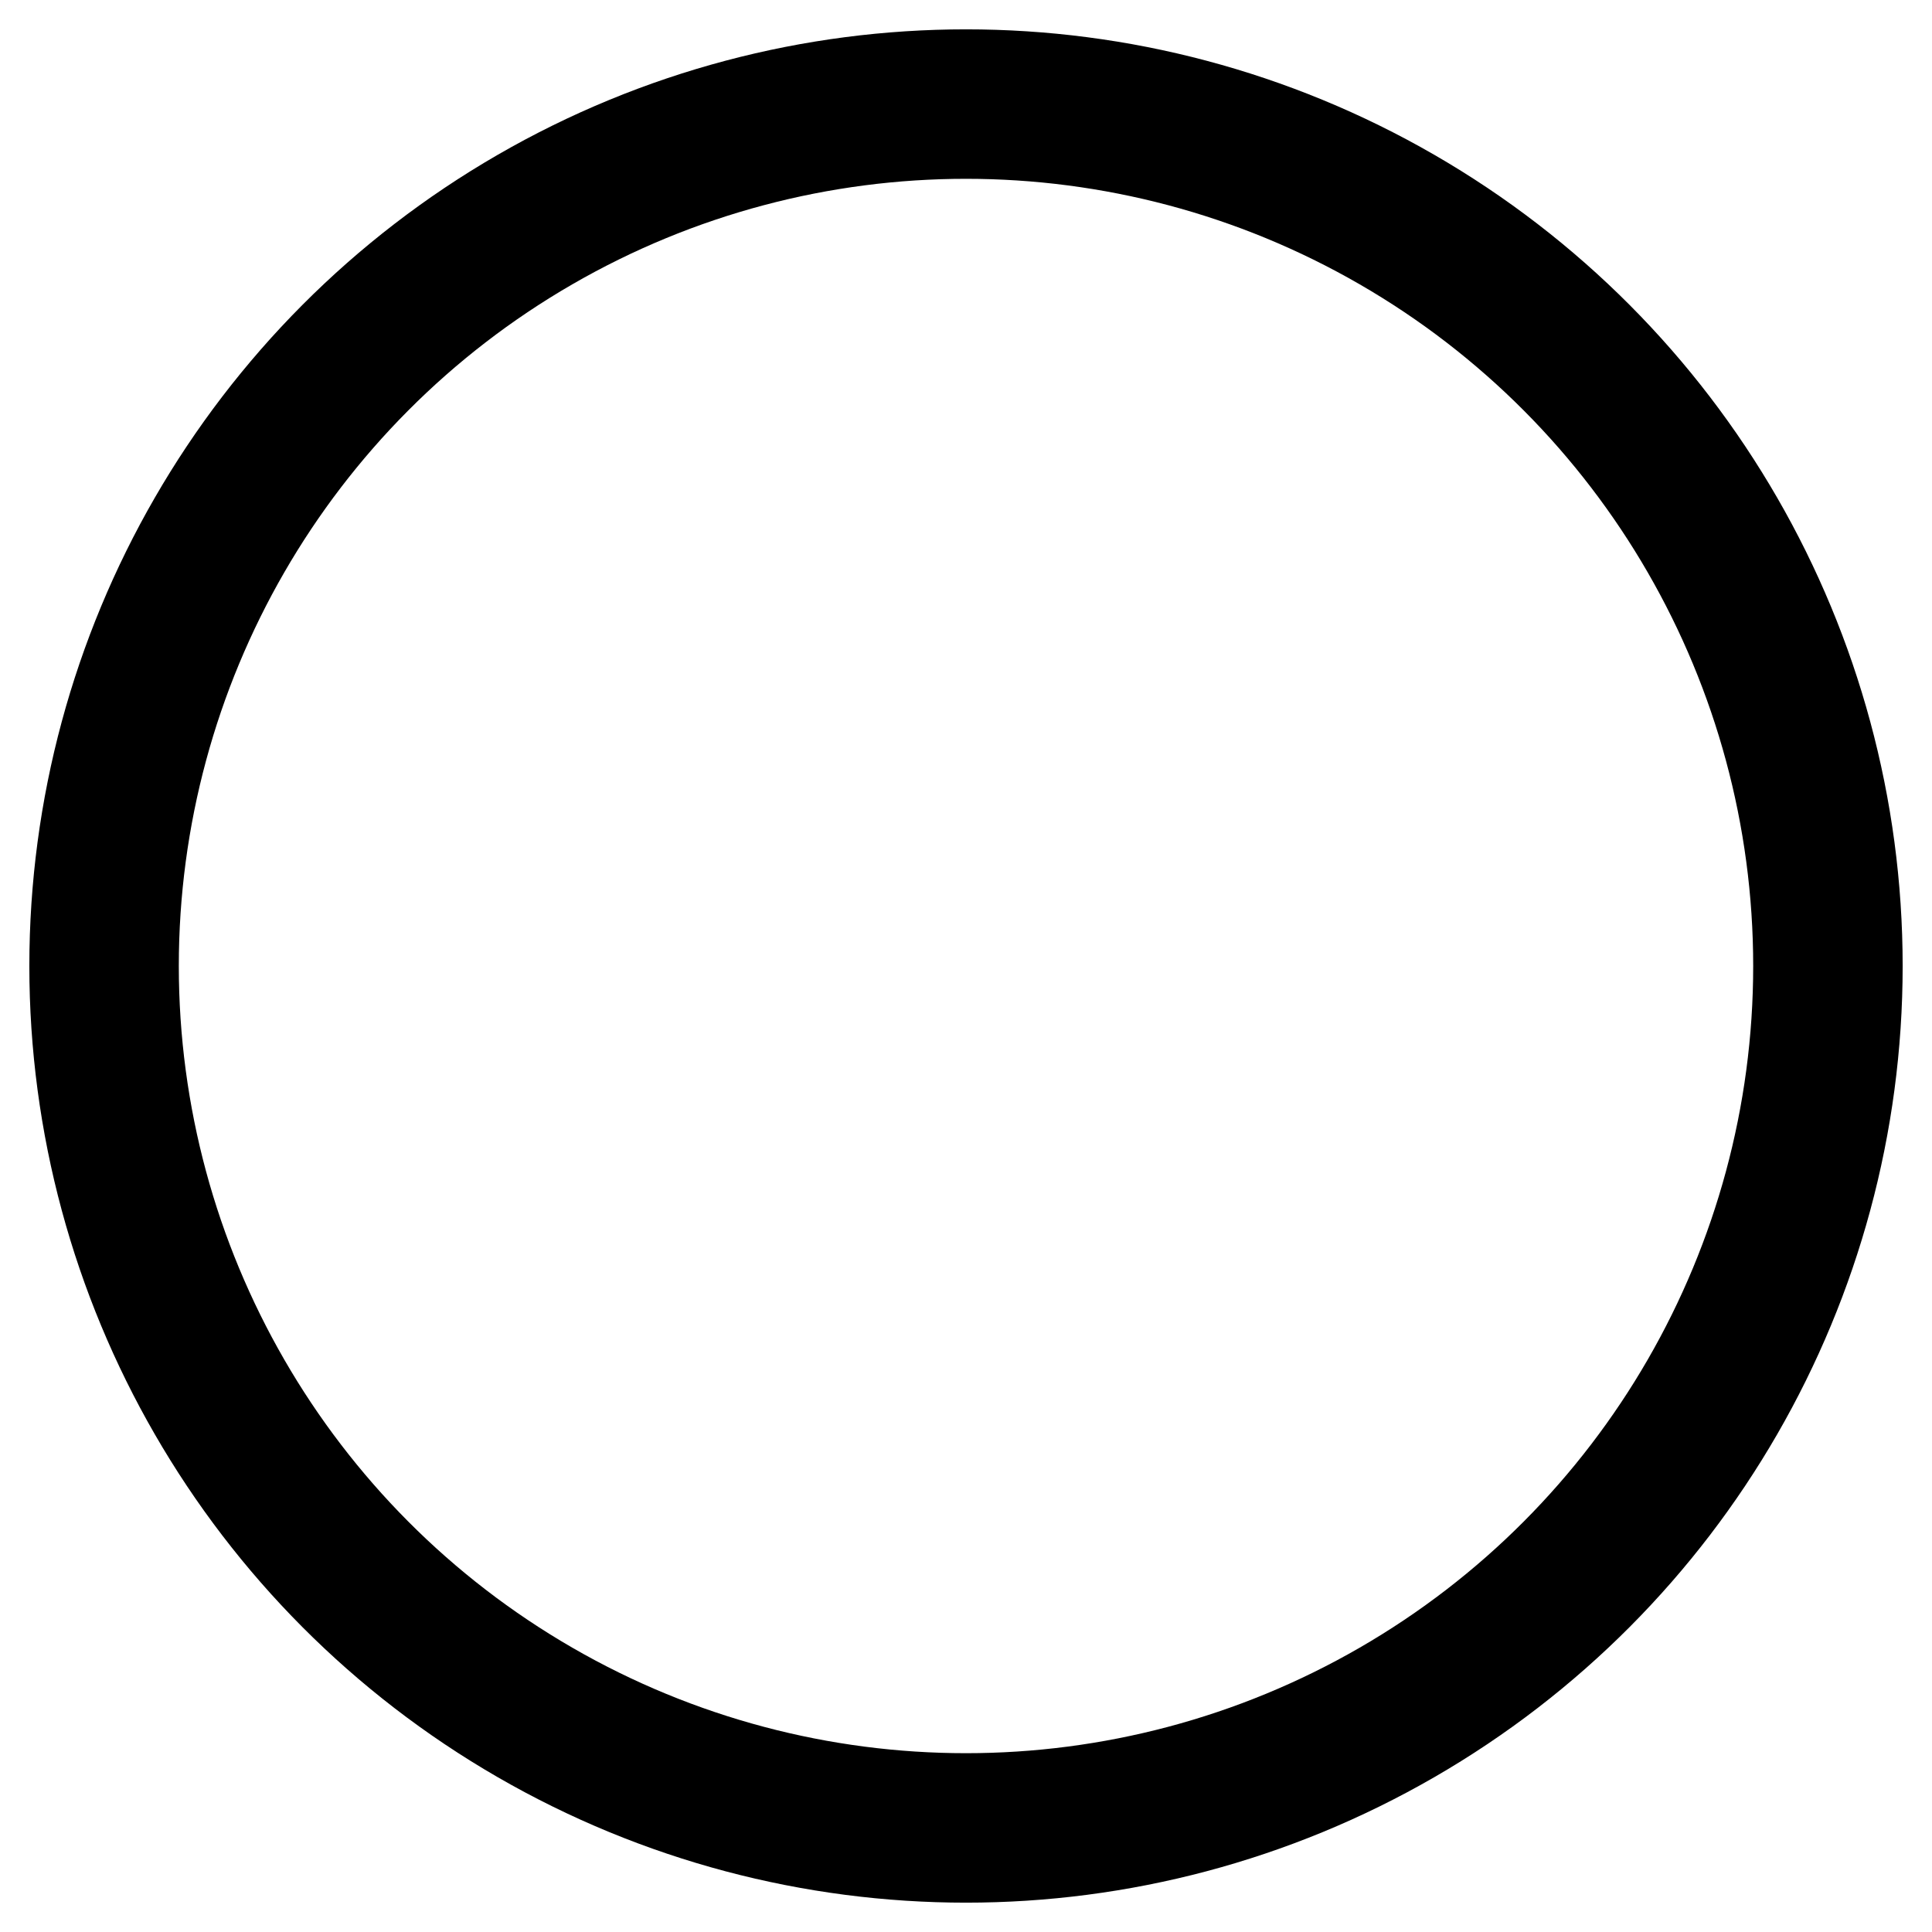 <?xml version="1.0" encoding="utf-8"?>
<!-- Generator: Adobe Illustrator 22.1.0, SVG Export Plug-In . SVG Version: 6.00 Build 0)  -->
<svg version="1.1" id="Layer_1" xmlns="http://www.w3.org/2000/svg" xmlns:xlink="http://www.w3.org/1999/xlink" x="0px" y="0px"
	 viewBox="0 0 349 349" style="enable-background:new 0 0 349 349;" xml:space="preserve">
<style type="text/css">
	.st0{fill:none;stroke:#000000;stroke-width:27;stroke-miterlimit:10;}
</style>
<circle class="st0" cx="174.5" cy="174.5" r="155.7"/>
</svg>
